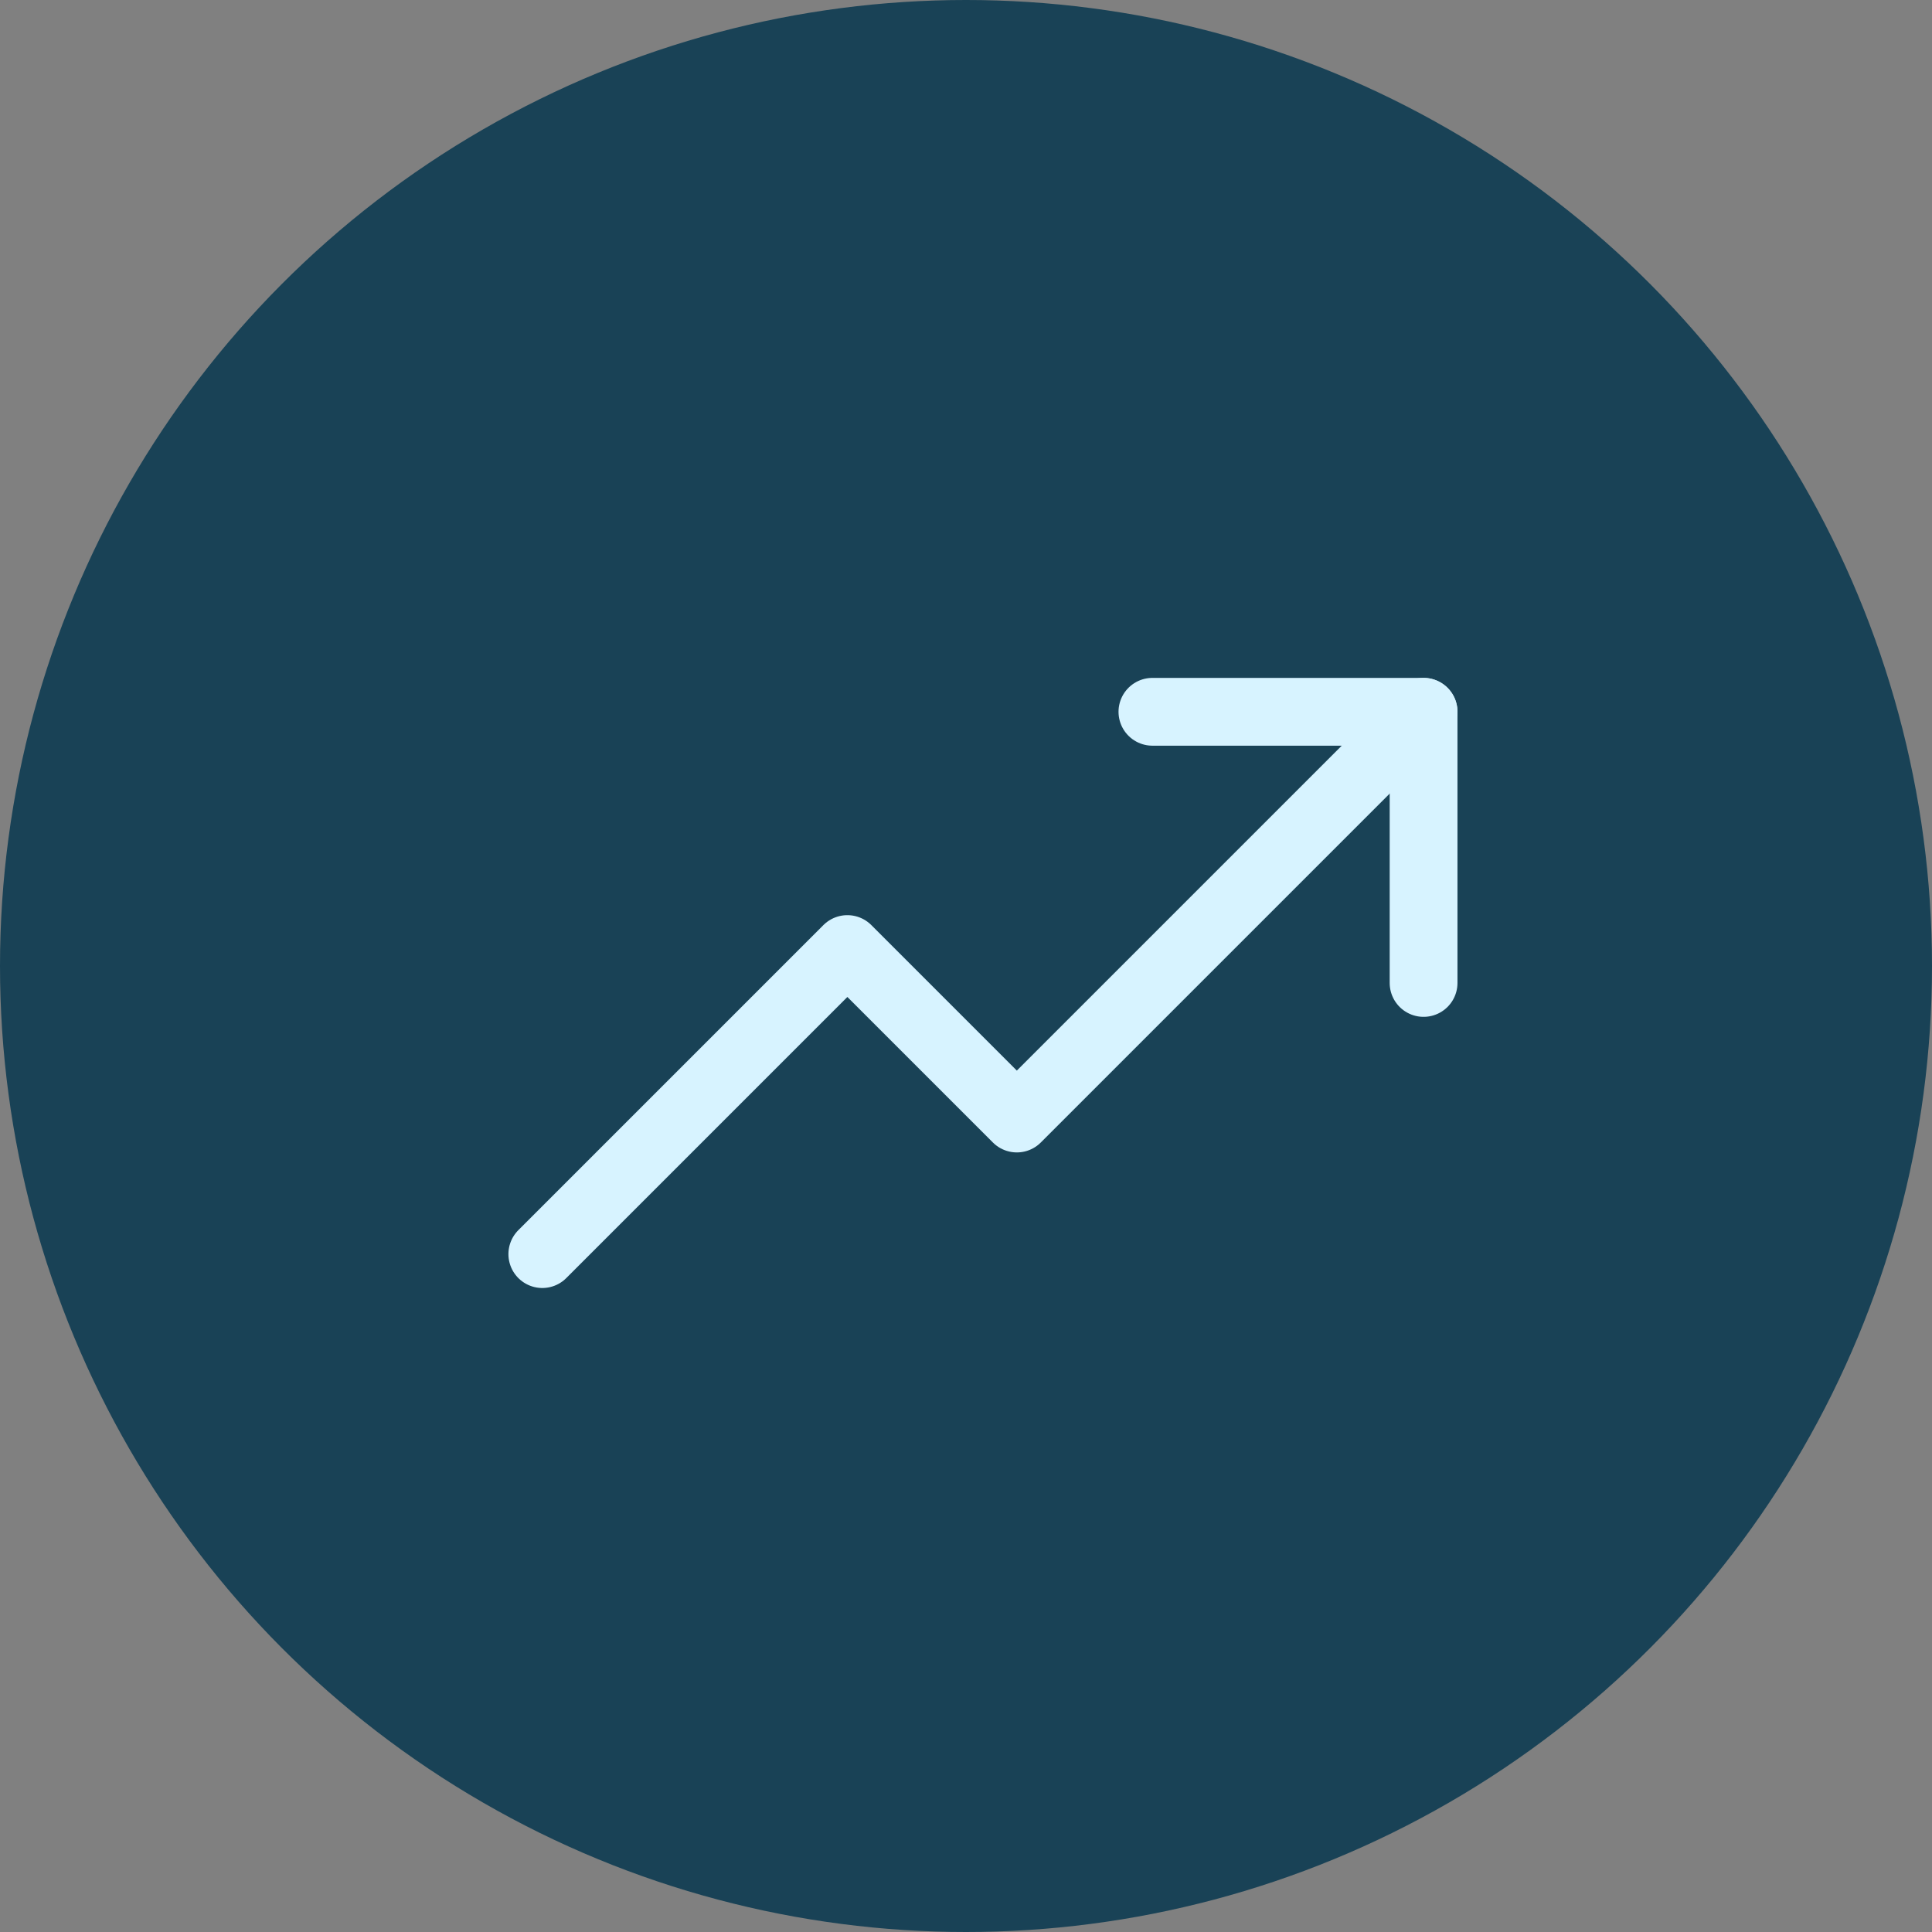 <?xml version="1.0" encoding="UTF-8"?> <svg xmlns="http://www.w3.org/2000/svg" width="57" height="57" viewBox="0 0 57 57" fill="none"><rect x="0" y="0" width="57" height="57" fill="#808080" stroke="none"/><circle cx="28.5" cy="28.5" r="28.5" fill="#194256"></circle><path d="M42 21L30 33L25 28L16 37" stroke="#D7F3FF" stroke-width="2" stroke-linecap="round" stroke-linejoin="round"></path><path d="M42 29V21H34" stroke="#D7F3FF" stroke-width="2" stroke-linecap="round" stroke-linejoin="round"></path></svg> 
